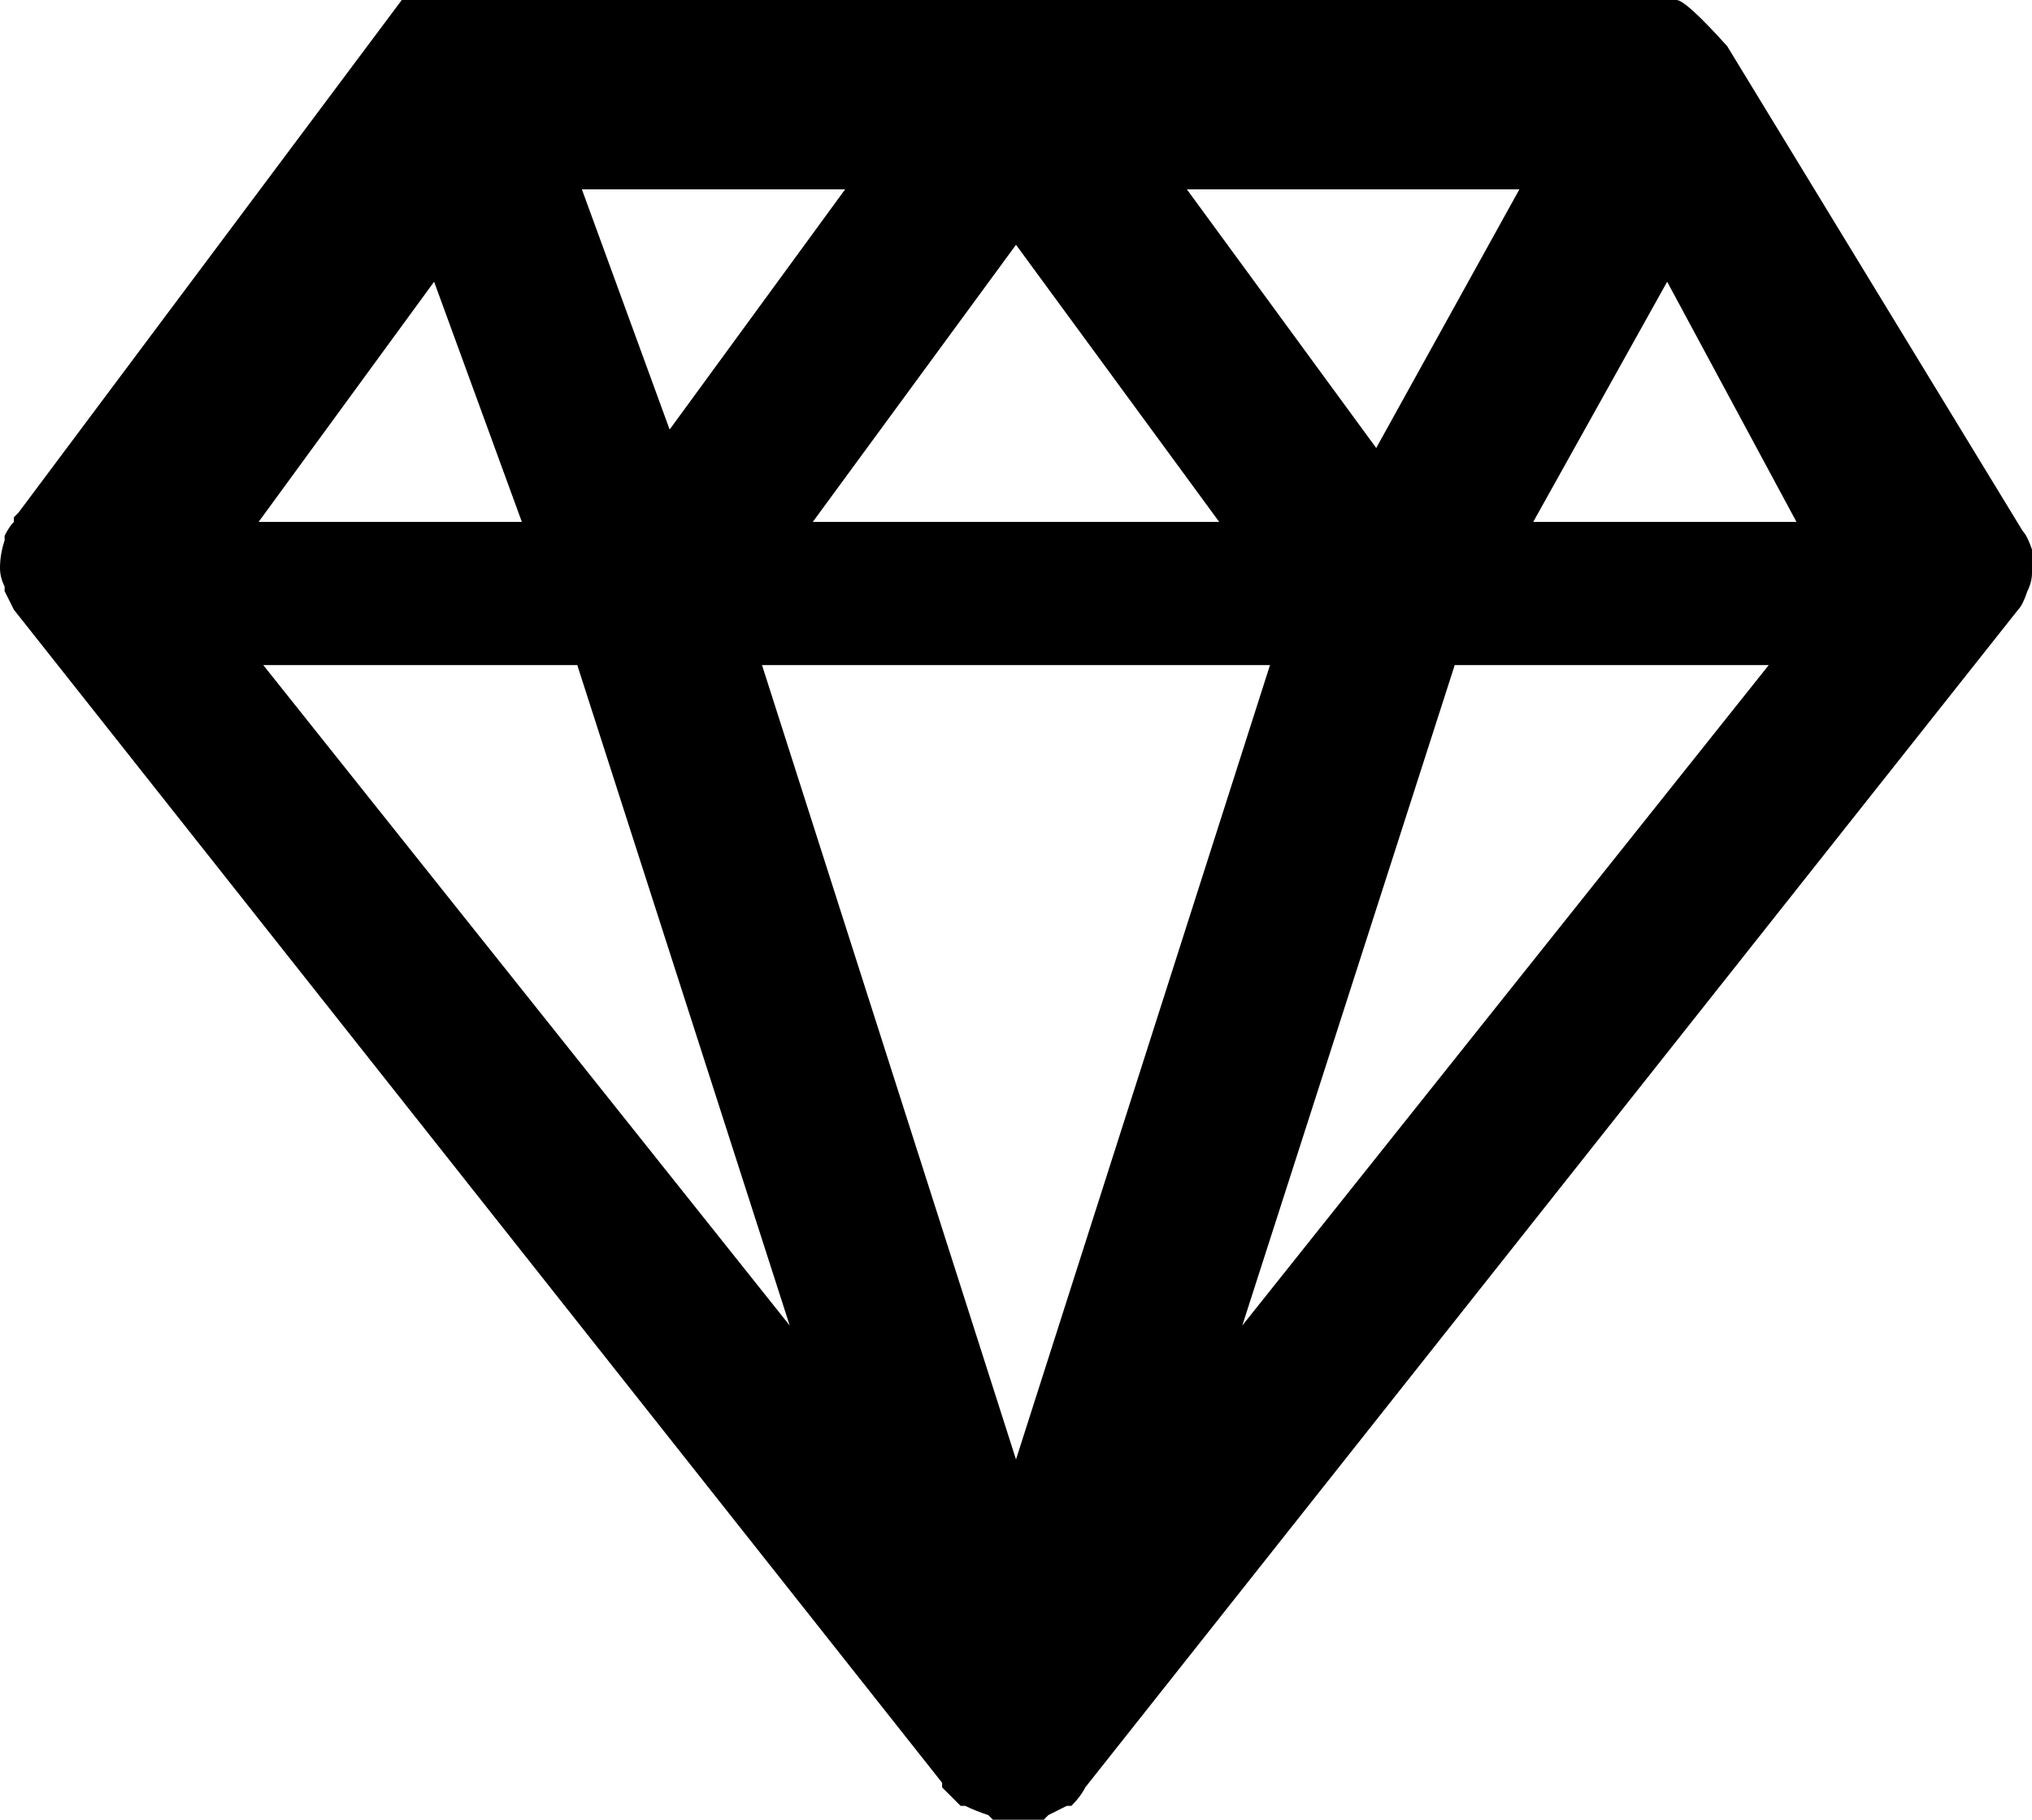 <?xml version="1.0" encoding="utf-8"?>
<!-- Generator: Adobe Illustrator 16.0.4, SVG Export Plug-In . SVG Version: 6.00 Build 0)  -->
<!DOCTYPE svg PUBLIC "-//W3C//DTD SVG 1.1//EN" "http://www.w3.org/Graphics/SVG/1.1/DTD/svg11.dtd">
<svg version="1.1" id="Capa_1" xmlns="http://www.w3.org/2000/svg" xmlns:xlink="http://www.w3.org/1999/xlink" x="0px" y="0px"
	 width="440px" height="394px" viewBox="0 0 440 394" enable-background="new 0 0 440 394" xml:space="preserve">
<path d="M438,115L374,10c-6-6.667-9.667-10-11-10H87L4,111l-1,1v1c-0.667,0.667-1.333,1.667-2,3v1c-0.667,2-1,4-1,6
	c0,1.333,0.333,2.667,1,4v1l2,4l201,254v1l4,4h1c1.333,0.667,3,1.333,5,2l1,1h5h6l1-1l4-2h1c1.333-1.333,2.333-2.667,3-4l202-255
	c0.667-0.667,1.333-2,2-4c0.667-1.335,1-2.669,1-4v-1v-1v-2v-1C439.326,117,438.659,115.667,438,115z M329,41l-31,56l-41-56H329z
	 M264,113h-88l44-60L264,113z M183,41l-38,52l-19-52H183z M94,61l19,52H56L94,61z M57,144h68l46,143L57,144z M220,316l-55-172h110
	L220,316z M269,287l46-143h68L269,287z M332,113l29-52l28,52H332z"/>
</svg>
